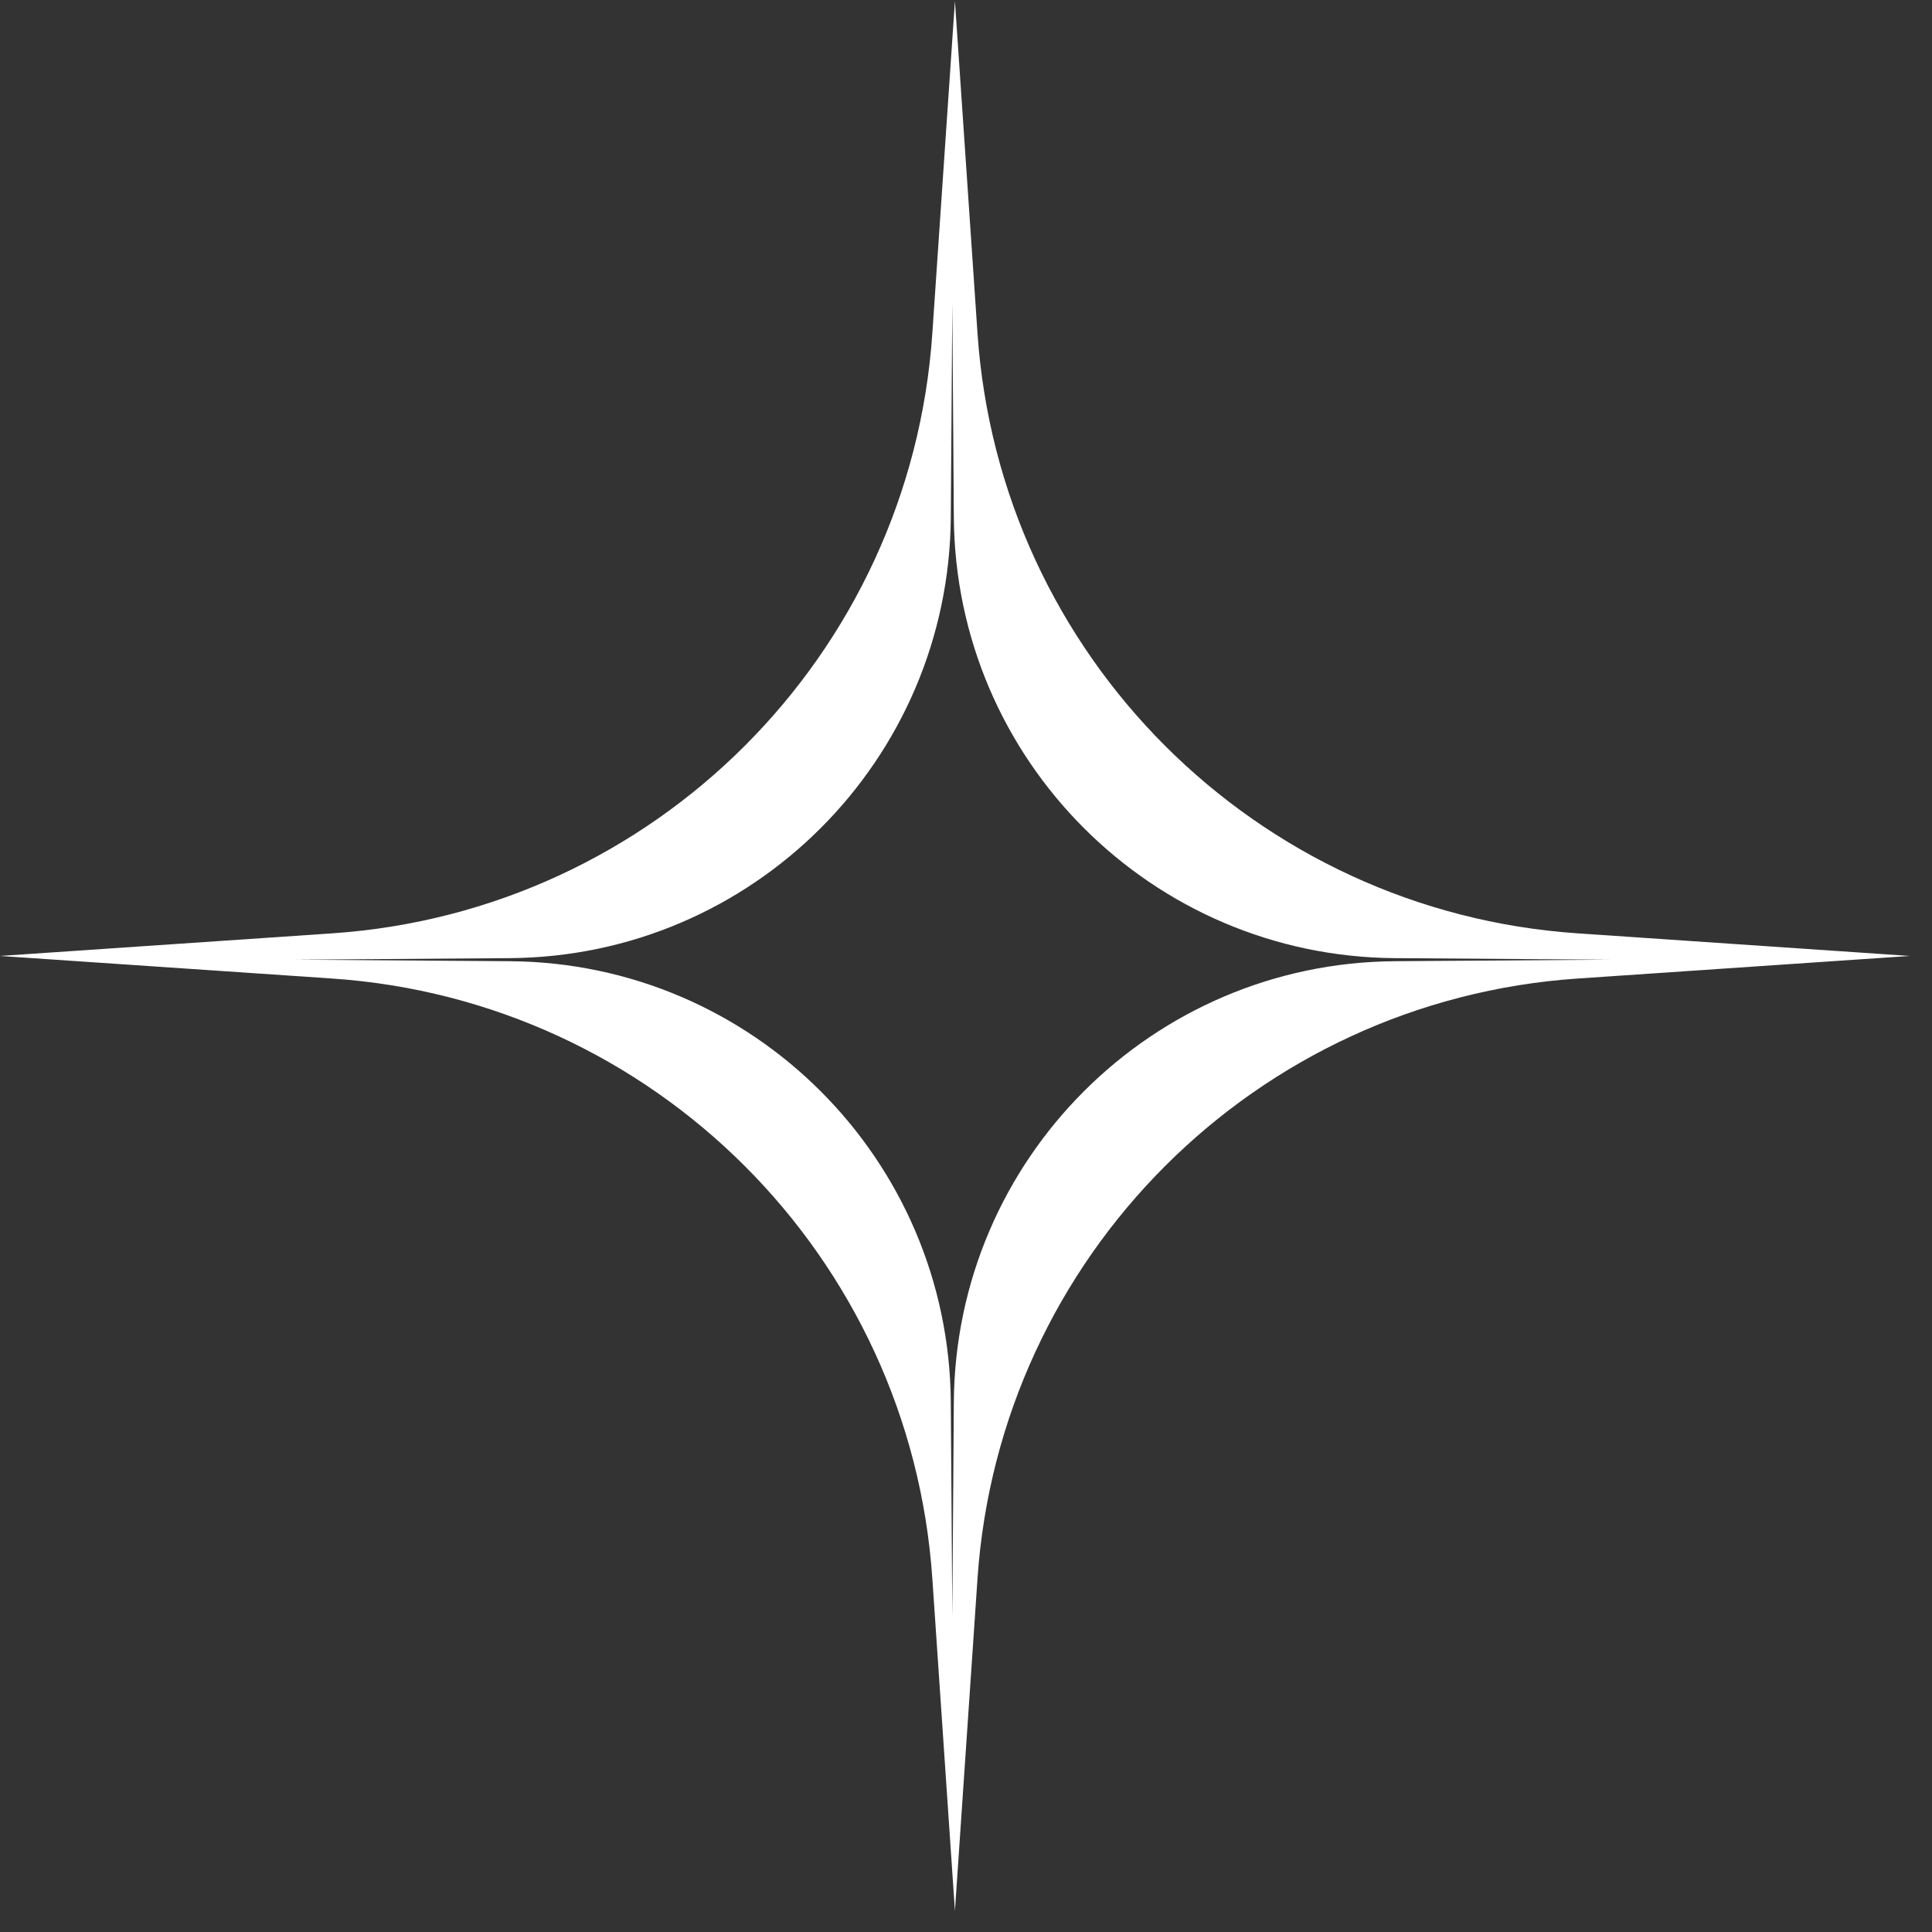 <?xml version="1.0" encoding="UTF-8"?> <svg xmlns="http://www.w3.org/2000/svg" width="60" height="60" viewBox="0 0 60 60" fill="none"><rect x="0" y="0" width="60" height="60" fill="#333333" stroke="none"/><path fill-rule="evenodd" clip-rule="evenodd" d="M10.316 28.986L0 29.688L10.316 30.389C20.315 31.068 28.276 39.029 28.955 49.028L29.656 59.344L30.357 49.028C31.037 39.029 38.998 31.068 48.997 30.389L59.312 29.688L48.997 28.986C38.998 28.307 31.037 20.346 30.357 10.347L29.656 0.031L28.955 10.347C28.276 20.346 20.315 28.307 10.316 28.986ZM15.833 29.756L9.168 29.804L15.833 29.851C23.374 29.905 29.474 36.005 29.528 43.546L29.575 50.211L29.622 43.546C29.676 36.005 35.776 29.905 43.317 29.851L49.982 29.804L43.317 29.756C35.776 29.703 29.676 23.603 29.622 16.062L29.575 9.397L29.528 16.062C29.474 23.603 23.374 29.703 15.833 29.756Z" fill="white"></path></svg> 